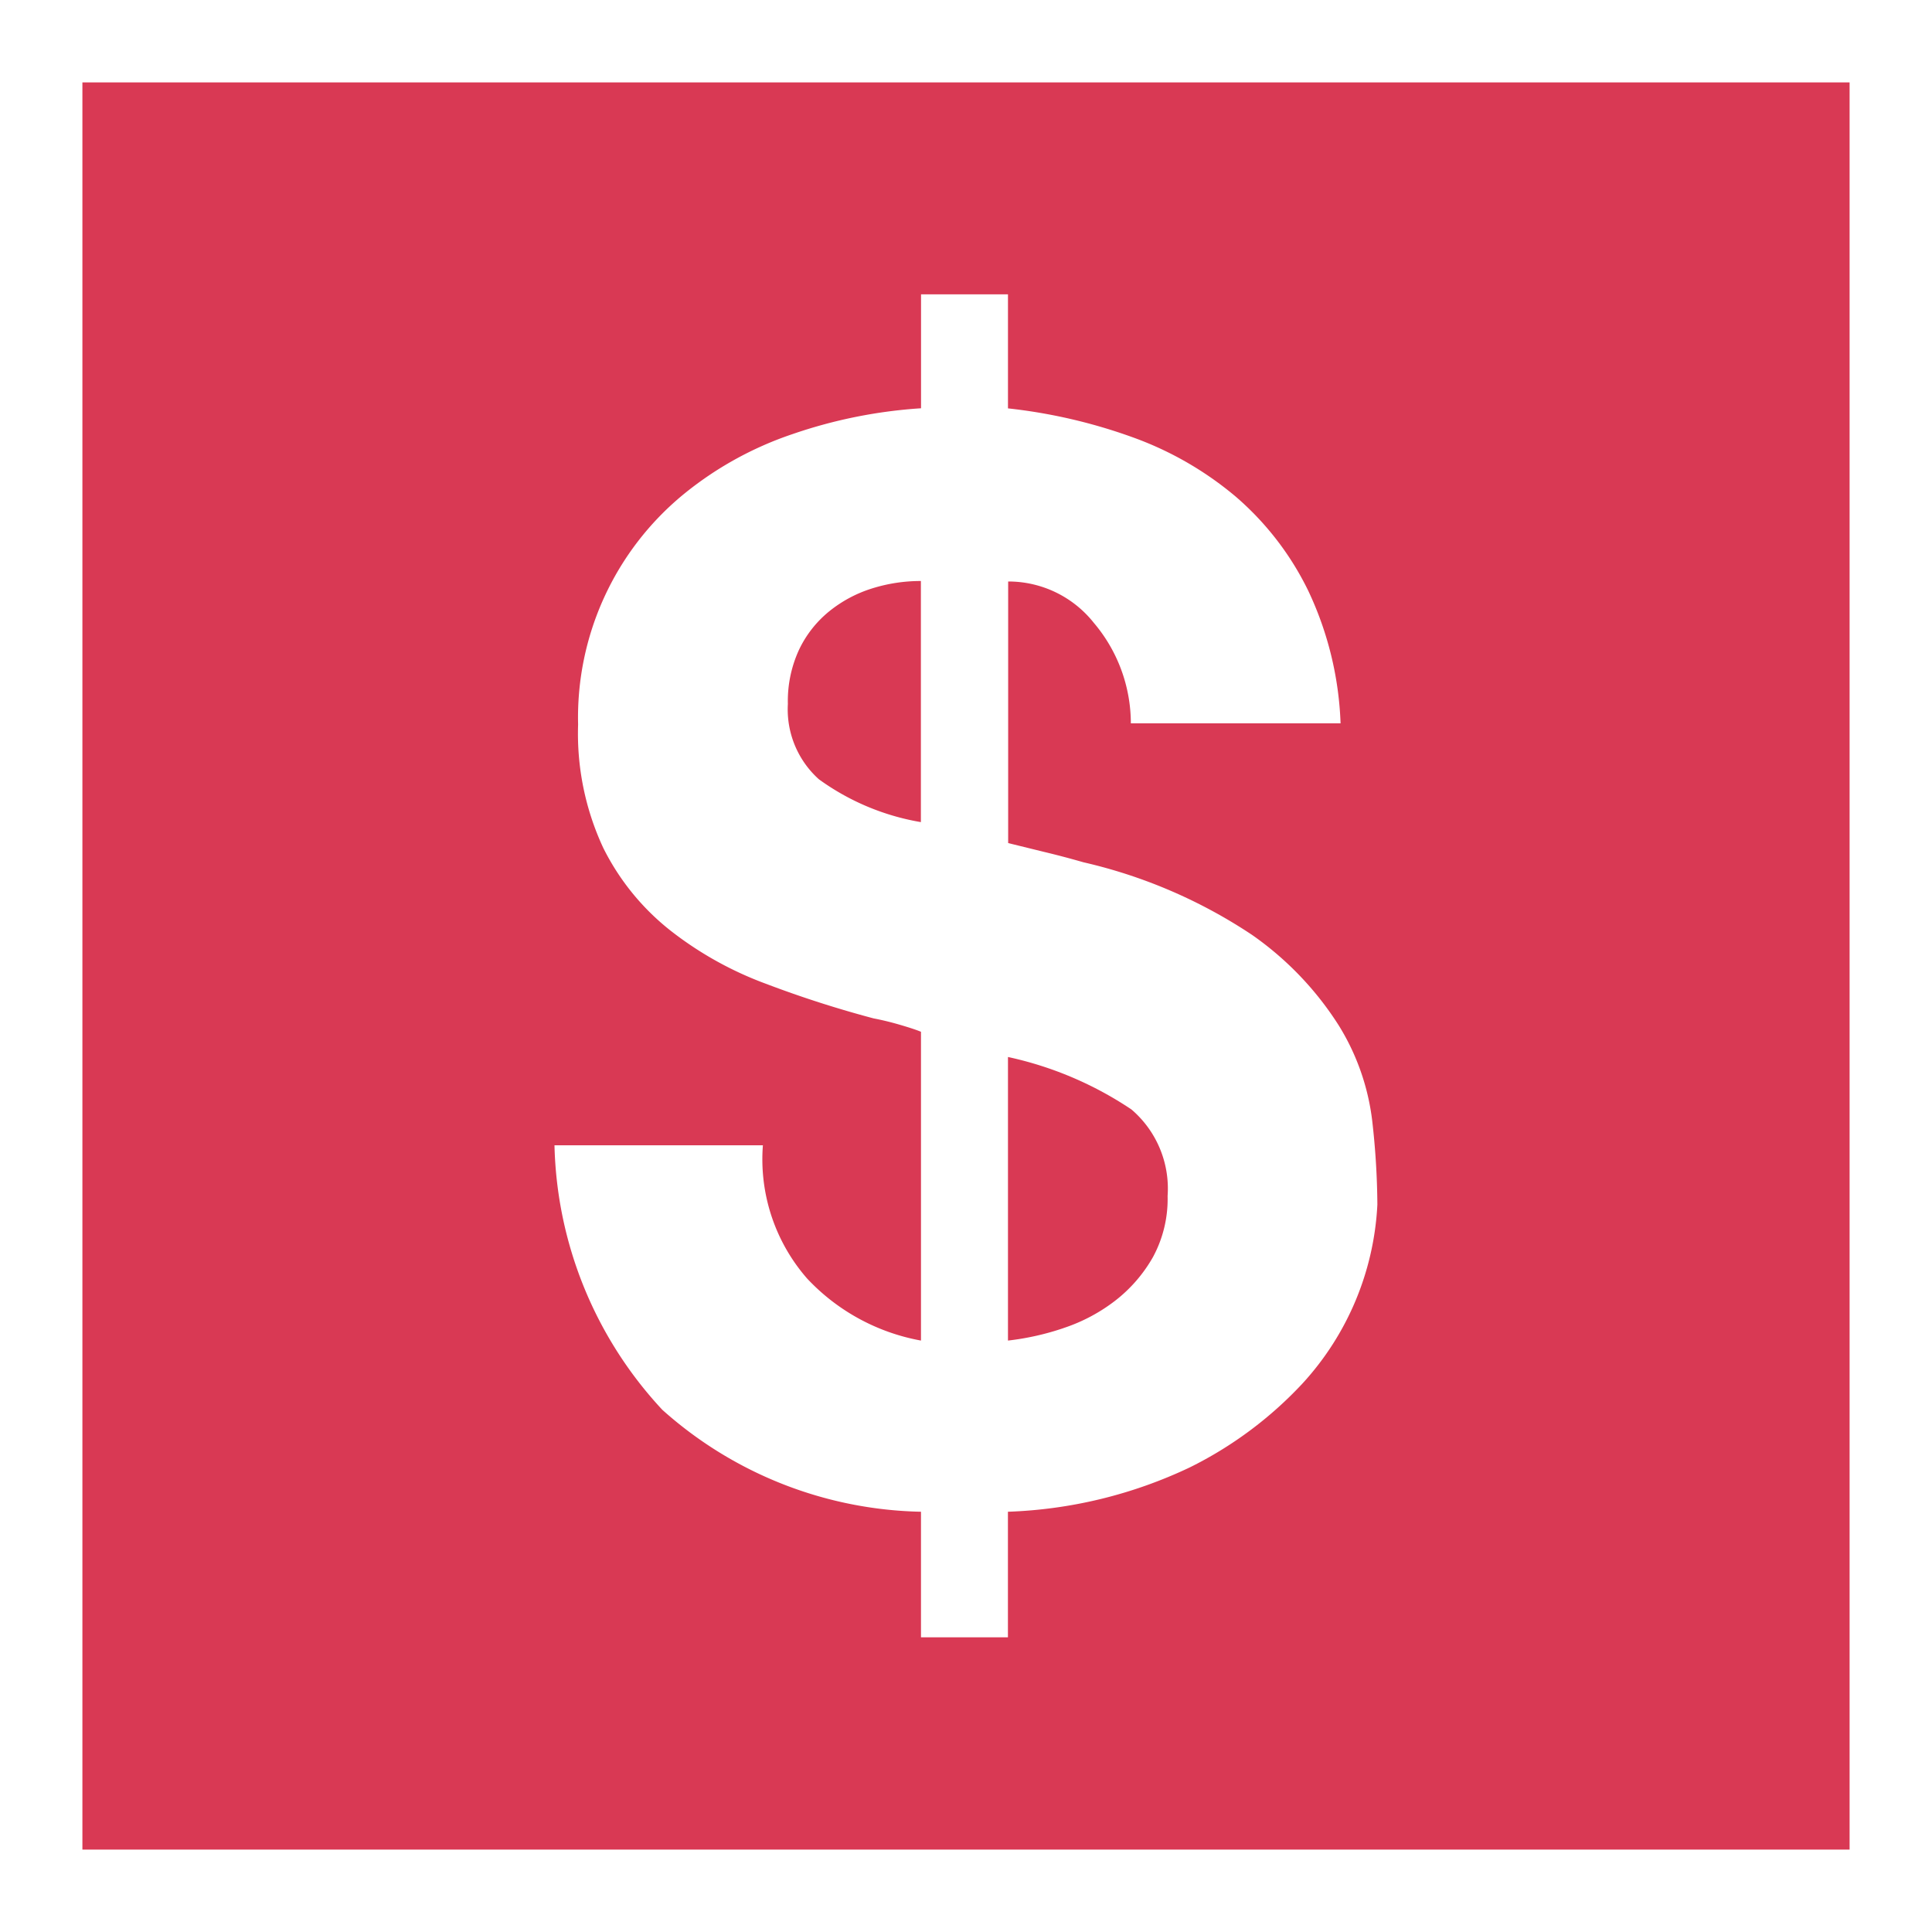 <svg xmlns="http://www.w3.org/2000/svg" xmlns:xlink="http://www.w3.org/1999/xlink" width="40" height="40" viewBox="0 0 40 40">
  <rect x="0" y="0" width="40" height="40" fill="#333333" stroke="none"/>
  <defs>
    <clipPath id="clip-key_4">
      <rect width="40" height="40"/>
    </clipPath>
  </defs>
  <g id="key_4" clip-path="url(#clip-key_4)">
    <rect width="40" height="40" fill="#d93954"/>
    <g id="US_Dollar" data-name="US Dollar" transform="translate(0 0)">
      <path id="Path_41840" data-name="Path 41840" d="M0,0V40H40V0ZM38.294,38.294H1.706V1.706H38.294Z" fill="#fff"/>
      <path id="Path_41841" data-name="Path 41841" d="M46.556,42.316A4.276,4.276,0,0,0,48.913,43.6V37.207c-.1-.042-.241-.087-.413-.138s-.362-.1-.567-.139q-1.132-.3-2.233-.718a7.31,7.31,0,0,1-1.973-1.1A5.039,5.039,0,0,1,42.335,33.4a5.6,5.6,0,0,1-.521-2.554,5.978,5.978,0,0,1,2.172-4.758,7.194,7.194,0,0,1,2.266-1.255,10.156,10.156,0,0,1,2.662-.535V21.939h1.8V24.3a11.123,11.123,0,0,1,2.586.6,6.972,6.972,0,0,1,2.127,1.225,6.079,6.079,0,0,1,1.5,1.943,6.986,6.986,0,0,1,.673,2.753H53.258a3.221,3.221,0,0,0-.766-2.08,2.259,2.259,0,0,0-1.774-.857v5.416l.749.184c.256.061.525.132.811.214A10.543,10.543,0,0,1,55.766,35.2a6.6,6.6,0,0,1,1.8,1.881,4.837,4.837,0,0,1,.688,1.958,16.06,16.06,0,0,1,.108,1.744,5.908,5.908,0,0,1-1.545,3.7,8.081,8.081,0,0,1-2.341,1.744,9.529,9.529,0,0,1-3.763.917v2.6h-1.8v-2.6a8.273,8.273,0,0,1-5.355-2.11,8.313,8.313,0,0,1-2.233-5.477h4.315A3.751,3.751,0,0,0,46.556,42.316ZM47.9,28.028a2.676,2.676,0,0,0-.887.474,2.289,2.289,0,0,0-.627.8,2.529,2.529,0,0,0-.229,1.117,1.944,1.944,0,0,0,.642,1.56,5.027,5.027,0,0,0,2.112.887V27.874A3.359,3.359,0,0,0,47.9,28.028Zm3.962,15.314a3.591,3.591,0,0,0,1.071-.567,3.036,3.036,0,0,0,.781-.9,2.526,2.526,0,0,0,.305-1.27,2.154,2.154,0,0,0-.749-1.79,7.387,7.387,0,0,0-2.556-1.086V43.6A5.511,5.511,0,0,0,51.864,43.342Z" transform="translate(-29.845 -15.845)" fill="#fff"/>
    </g>
  </g>
</svg>
